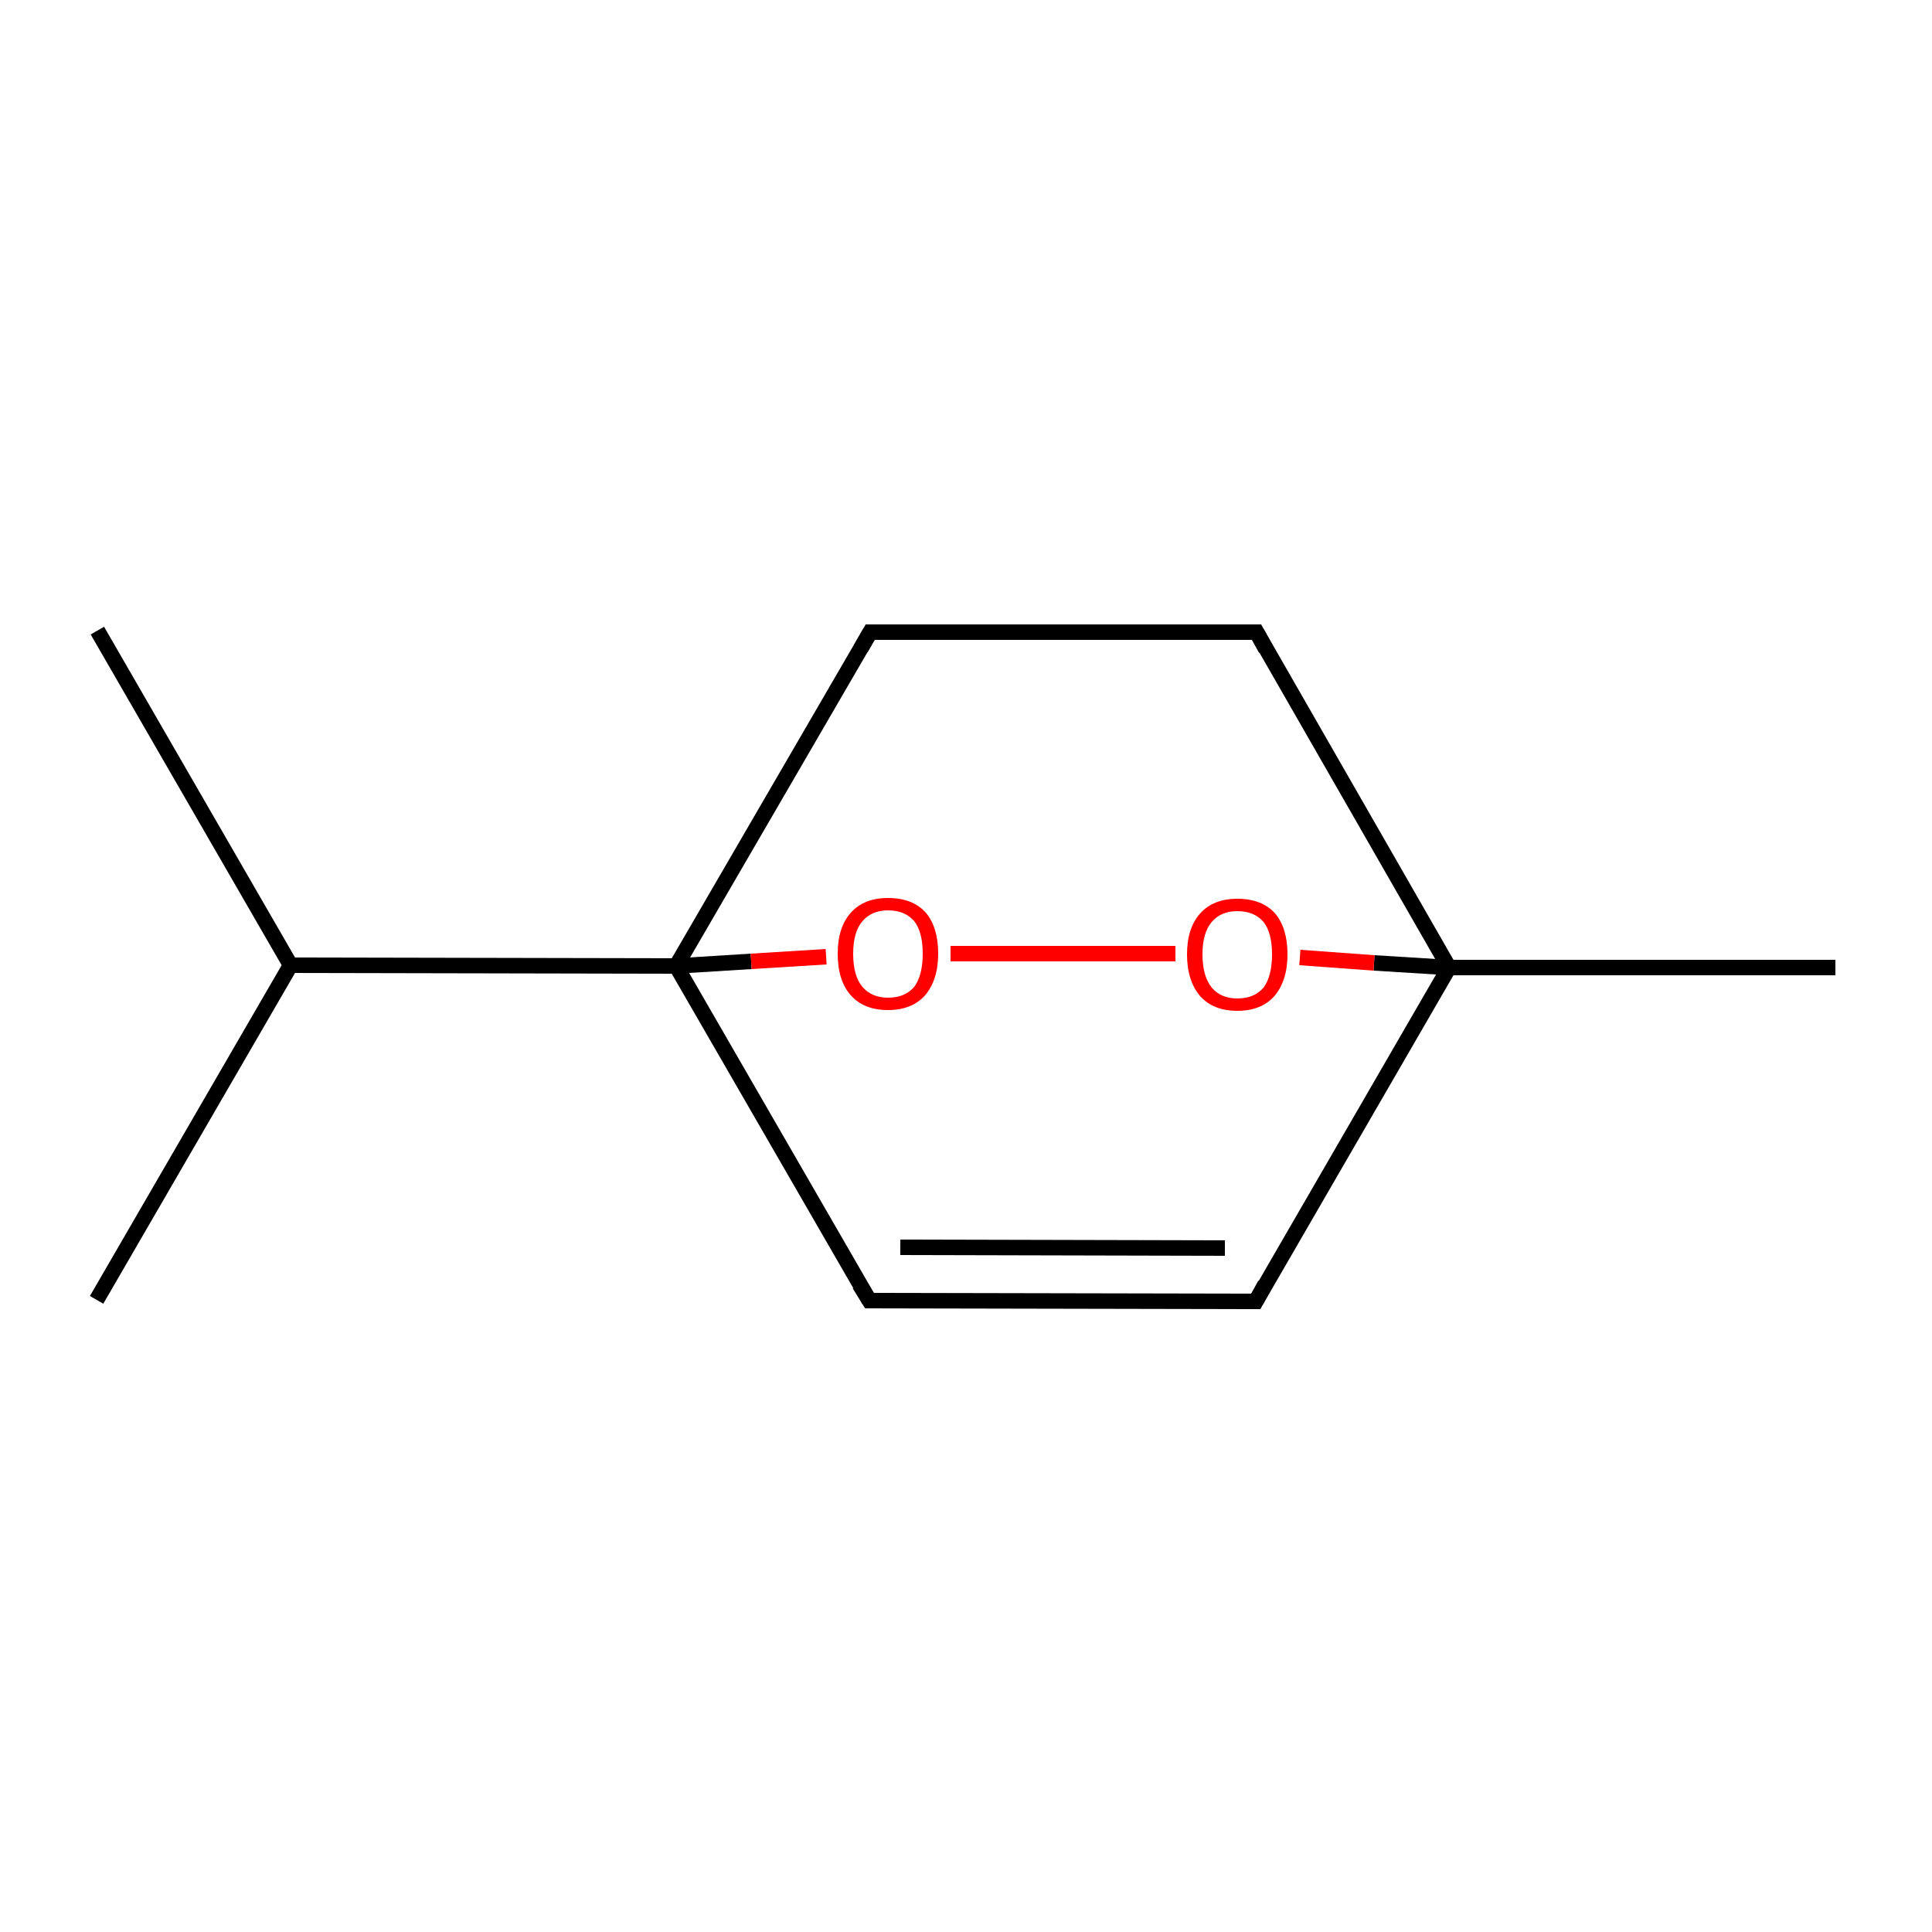 <?xml version='1.0' encoding='iso-8859-1'?>
<svg version='1.1' baseProfile='full'
              xmlns='http://www.w3.org/2000/svg'
                      xmlns:rdkit='http://www.rdkit.org/xml'
                      xmlns:xlink='http://www.w3.org/1999/xlink'
                  xml:space='preserve'
width='250px' height='250px' viewBox='0 0 250 250'>
<!-- END OF HEADER -->
<rect style='opacity:1.0;fill:#FFFFFF;stroke:none' width='250.0' height='250.0' x='0.0' y='0.0'> </rect>
<path class='bond-0 atom-0 atom-7' d='M 12.5,168.2 L 37.6,124.9' style='fill:none;fill-rule:evenodd;stroke:#000000;stroke-width:2.0px;stroke-linecap:butt;stroke-linejoin:miter;stroke-opacity:1' />
<path class='bond-1 atom-1 atom-7' d='M 12.6,81.6 L 37.6,124.9' style='fill:none;fill-rule:evenodd;stroke:#000000;stroke-width:2.0px;stroke-linecap:butt;stroke-linejoin:miter;stroke-opacity:1' />
<path class='bond-2 atom-2 atom-8' d='M 237.5,125.2 L 187.5,125.2' style='fill:none;fill-rule:evenodd;stroke:#000000;stroke-width:2.0px;stroke-linecap:butt;stroke-linejoin:miter;stroke-opacity:1' />
<path class='bond-3 atom-3 atom-5' d='M 162.5,168.4 L 112.5,168.3' style='fill:none;fill-rule:evenodd;stroke:#000000;stroke-width:2.0px;stroke-linecap:butt;stroke-linejoin:miter;stroke-opacity:1' />
<path class='bond-3 atom-3 atom-5' d='M 158.5,161.5 L 116.5,161.4' style='fill:none;fill-rule:evenodd;stroke:#000000;stroke-width:2.0px;stroke-linecap:butt;stroke-linejoin:miter;stroke-opacity:1' />
<path class='bond-4 atom-3 atom-8' d='M 162.5,168.4 L 187.5,125.2' style='fill:none;fill-rule:evenodd;stroke:#000000;stroke-width:2.0px;stroke-linecap:butt;stroke-linejoin:miter;stroke-opacity:1' />
<path class='bond-5 atom-4 atom-6' d='M 162.6,81.8 L 112.6,81.8' style='fill:none;fill-rule:evenodd;stroke:#000000;stroke-width:2.0px;stroke-linecap:butt;stroke-linejoin:miter;stroke-opacity:1' />
<path class='bond-6 atom-4 atom-8' d='M 162.6,81.8 L 187.5,125.2' style='fill:none;fill-rule:evenodd;stroke:#000000;stroke-width:2.0px;stroke-linecap:butt;stroke-linejoin:miter;stroke-opacity:1' />
<path class='bond-7 atom-5 atom-9' d='M 112.5,168.3 L 87.5,125.0' style='fill:none;fill-rule:evenodd;stroke:#000000;stroke-width:2.0px;stroke-linecap:butt;stroke-linejoin:miter;stroke-opacity:1' />
<path class='bond-8 atom-6 atom-9' d='M 112.6,81.8 L 87.5,125.0' style='fill:none;fill-rule:evenodd;stroke:#000000;stroke-width:2.0px;stroke-linecap:butt;stroke-linejoin:miter;stroke-opacity:1' />
<path class='bond-9 atom-7 atom-9' d='M 37.6,124.9 L 87.5,125.0' style='fill:none;fill-rule:evenodd;stroke:#000000;stroke-width:2.0px;stroke-linecap:butt;stroke-linejoin:miter;stroke-opacity:1' />
<path class='bond-10 atom-8 atom-10' d='M 187.5,125.2 L 177.8,124.6' style='fill:none;fill-rule:evenodd;stroke:#000000;stroke-width:2.0px;stroke-linecap:butt;stroke-linejoin:miter;stroke-opacity:1' />
<path class='bond-10 atom-8 atom-10' d='M 177.8,124.6 L 168.2,123.9' style='fill:none;fill-rule:evenodd;stroke:#FF0000;stroke-width:2.0px;stroke-linecap:butt;stroke-linejoin:miter;stroke-opacity:1' />
<path class='bond-11 atom-9 atom-11' d='M 87.5,125.0 L 97.2,124.4' style='fill:none;fill-rule:evenodd;stroke:#000000;stroke-width:2.0px;stroke-linecap:butt;stroke-linejoin:miter;stroke-opacity:1' />
<path class='bond-11 atom-9 atom-11' d='M 97.2,124.4 L 106.9,123.8' style='fill:none;fill-rule:evenodd;stroke:#FF0000;stroke-width:2.0px;stroke-linecap:butt;stroke-linejoin:miter;stroke-opacity:1' />
<path class='bond-12 atom-10 atom-11' d='M 152.1,123.4 L 123.0,123.4' style='fill:none;fill-rule:evenodd;stroke:#FF0000;stroke-width:2.0px;stroke-linecap:butt;stroke-linejoin:miter;stroke-opacity:1' />
<path d='M 160.0,168.4 L 162.5,168.4 L 163.7,166.2' style='fill:none;stroke:#000000;stroke-width:2.0px;stroke-linecap:butt;stroke-linejoin:miter;stroke-opacity:1;' />
<path d='M 160.1,81.8 L 162.6,81.8 L 163.8,84.0' style='fill:none;stroke:#000000;stroke-width:2.0px;stroke-linecap:butt;stroke-linejoin:miter;stroke-opacity:1;' />
<path d='M 115.0,168.3 L 112.5,168.3 L 111.2,166.2' style='fill:none;stroke:#000000;stroke-width:2.0px;stroke-linecap:butt;stroke-linejoin:miter;stroke-opacity:1;' />
<path d='M 115.1,81.8 L 112.6,81.8 L 111.4,83.9' style='fill:none;stroke:#000000;stroke-width:2.0px;stroke-linecap:butt;stroke-linejoin:miter;stroke-opacity:1;' />
<path class='atom-10' d='M 153.6 123.5
Q 153.6 120.1, 155.3 118.2
Q 157.0 116.3, 160.1 116.3
Q 163.3 116.3, 165.0 118.2
Q 166.6 120.1, 166.6 123.5
Q 166.6 126.9, 164.9 128.9
Q 163.2 130.8, 160.1 130.8
Q 157.0 130.8, 155.3 128.9
Q 153.6 126.9, 153.6 123.5
M 160.1 129.2
Q 162.3 129.2, 163.5 127.8
Q 164.6 126.3, 164.6 123.5
Q 164.6 120.7, 163.5 119.3
Q 162.3 117.9, 160.1 117.9
Q 158.0 117.9, 156.8 119.3
Q 155.6 120.7, 155.6 123.5
Q 155.6 126.3, 156.8 127.8
Q 158.0 129.2, 160.1 129.2
' fill='#FF0000'/>
<path class='atom-11' d='M 108.4 123.4
Q 108.4 120.0, 110.1 118.1
Q 111.8 116.2, 114.9 116.2
Q 118.1 116.2, 119.8 118.1
Q 121.4 120.0, 121.4 123.4
Q 121.4 126.8, 119.7 128.8
Q 118.0 130.7, 114.9 130.7
Q 111.8 130.7, 110.1 128.8
Q 108.4 126.9, 108.4 123.4
M 114.9 129.1
Q 117.1 129.1, 118.3 127.7
Q 119.4 126.2, 119.4 123.4
Q 119.4 120.6, 118.3 119.2
Q 117.1 117.8, 114.9 117.8
Q 112.8 117.8, 111.6 119.2
Q 110.4 120.6, 110.4 123.4
Q 110.4 126.3, 111.6 127.7
Q 112.8 129.1, 114.9 129.1
' fill='#FF0000'/>
</svg>
